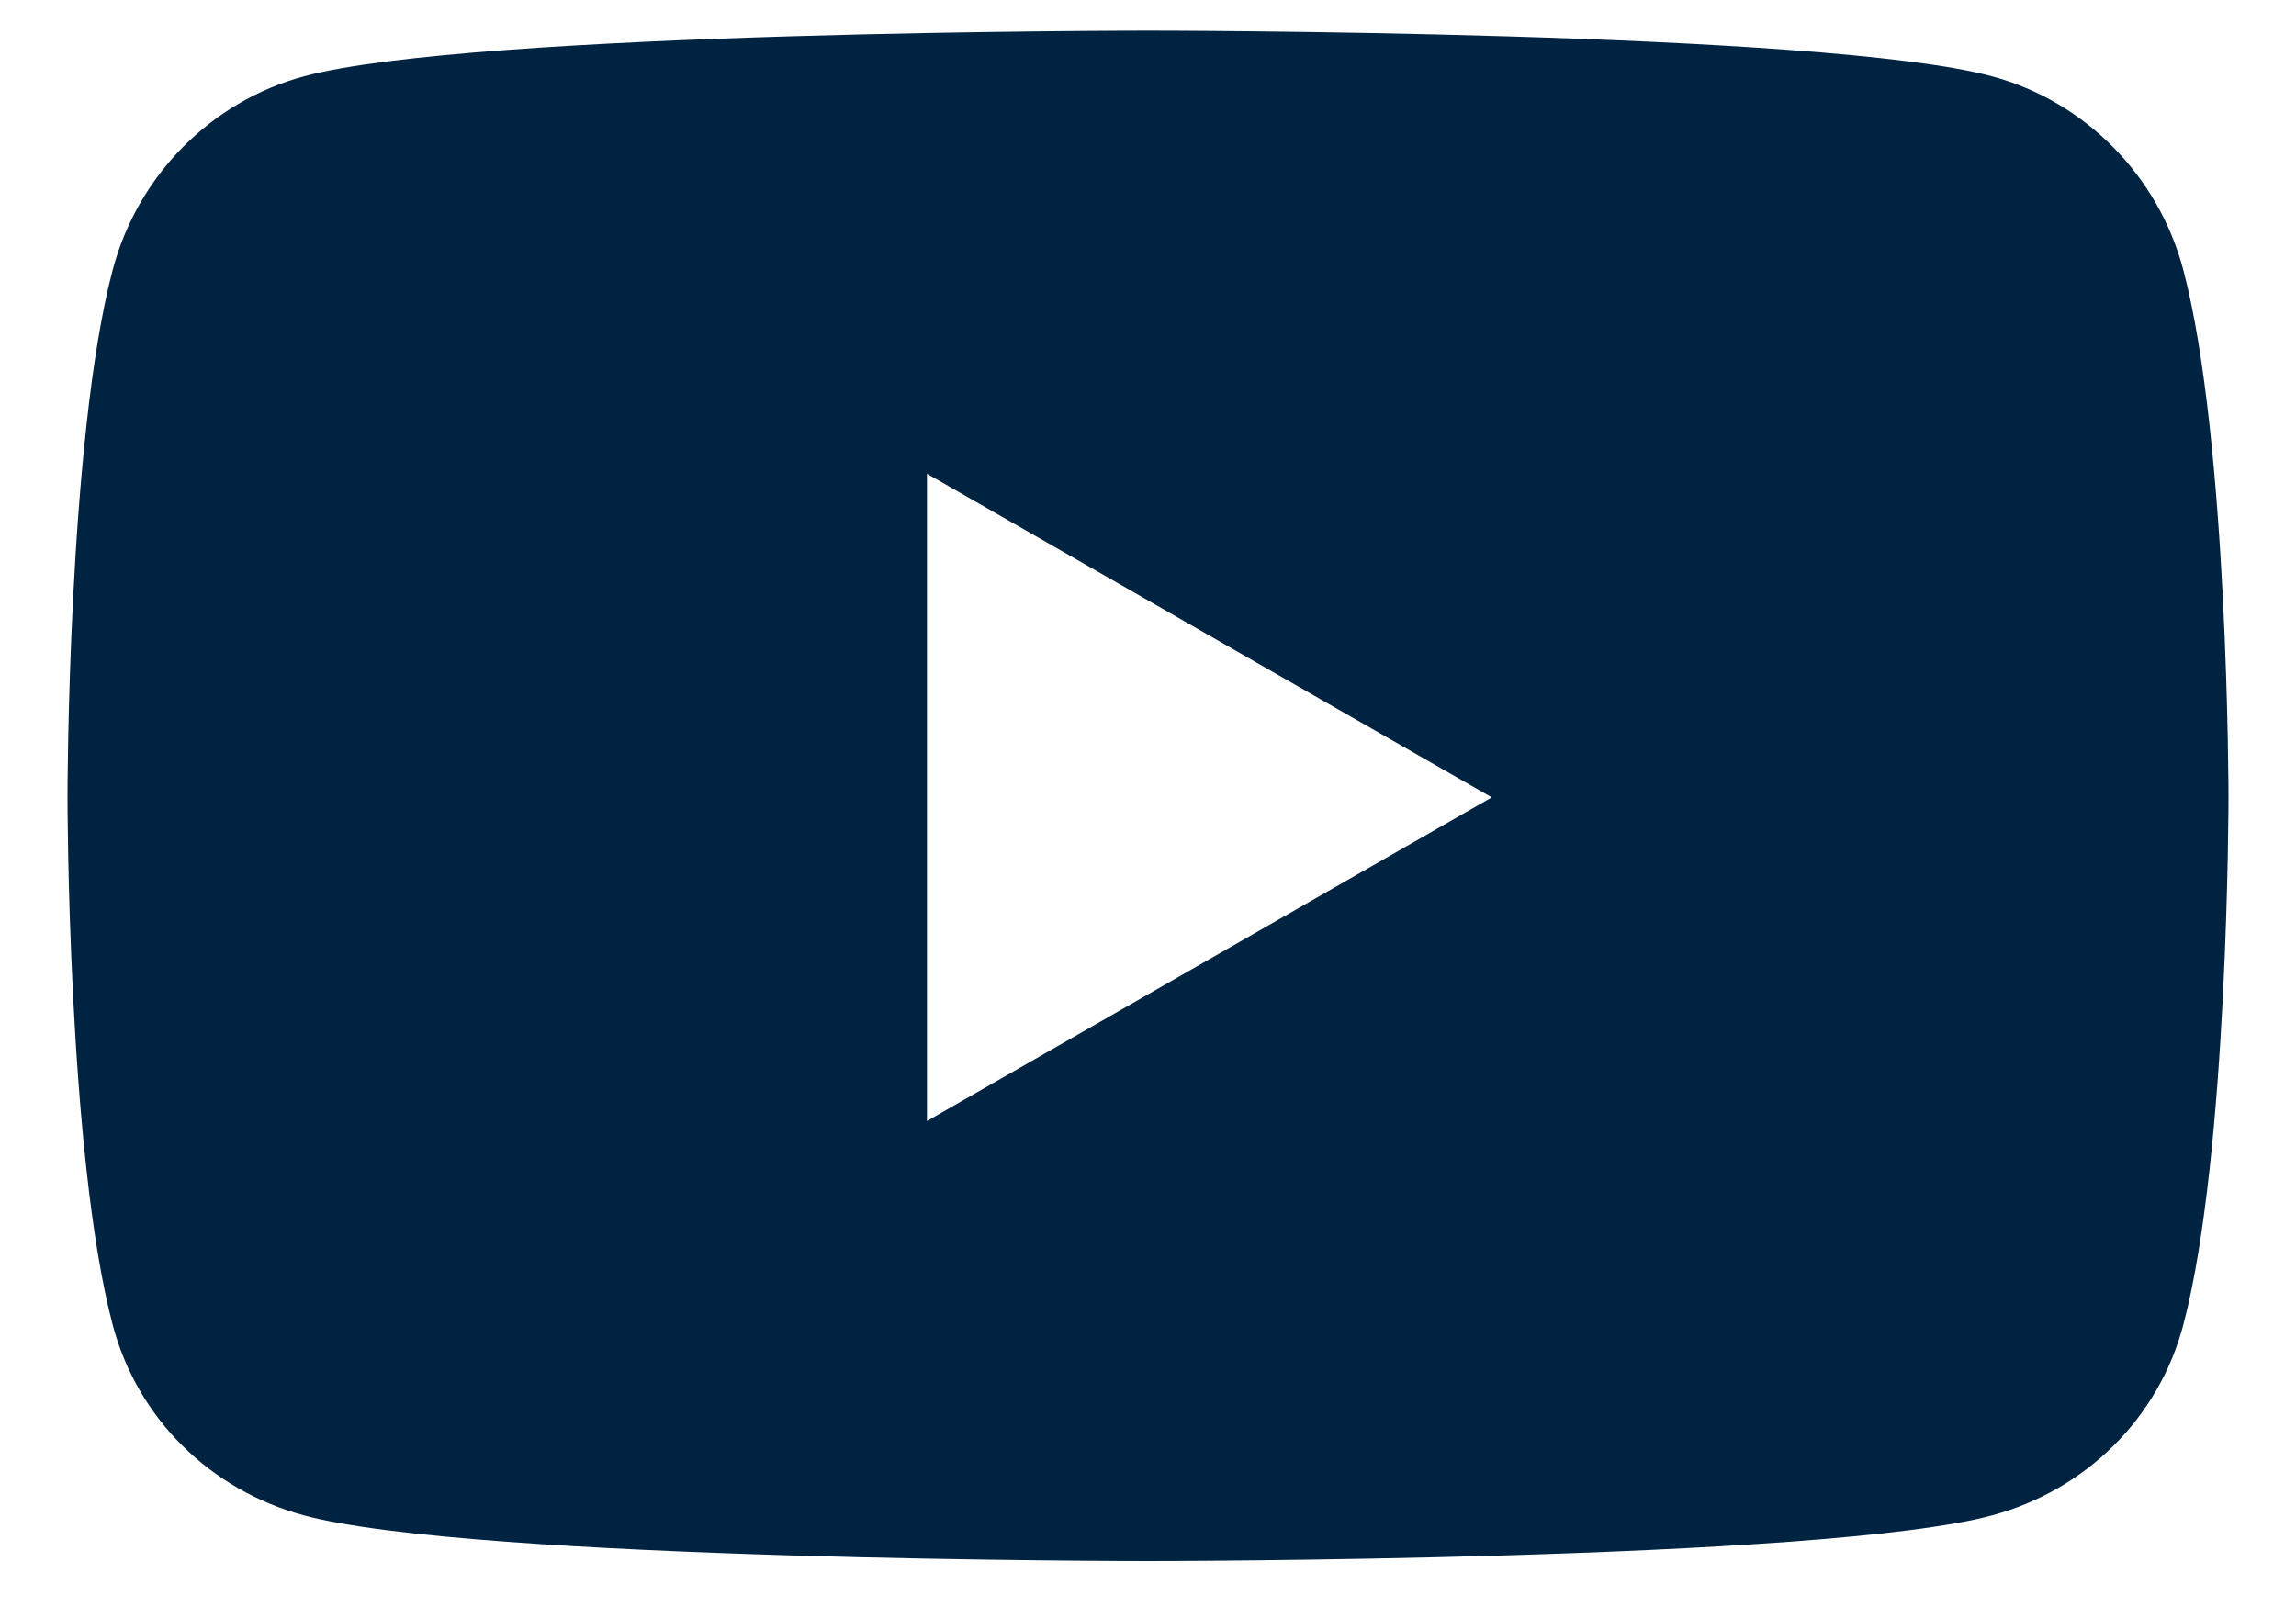 <svg xmlns="http://www.w3.org/2000/svg" fill="none" viewBox="0 0 30 21" height="21" width="30">
<path fill="#002341" d="M28.528 3.529C28.203 2.297 27.246 1.327 26.031 0.998C23.829 0.4 15 0.4 15 0.4C15 0.4 6.171 0.4 3.969 0.998C2.754 1.327 1.797 2.297 1.472 3.529C0.882 5.762 0.882 10.42 0.882 10.42C0.882 10.42 0.882 15.078 1.472 17.311C1.797 18.543 2.754 19.473 3.969 19.802C6.171 20.4 15 20.4 15 20.4C15 20.4 23.829 20.4 26.031 19.802C27.246 19.473 28.203 18.543 28.528 17.311C29.118 15.078 29.118 10.42 29.118 10.42C29.118 10.42 29.118 5.762 28.528 3.529ZM12.112 14.649V6.191L19.492 10.42L12.112 14.649Z" id="Vector"></path>
</svg>
